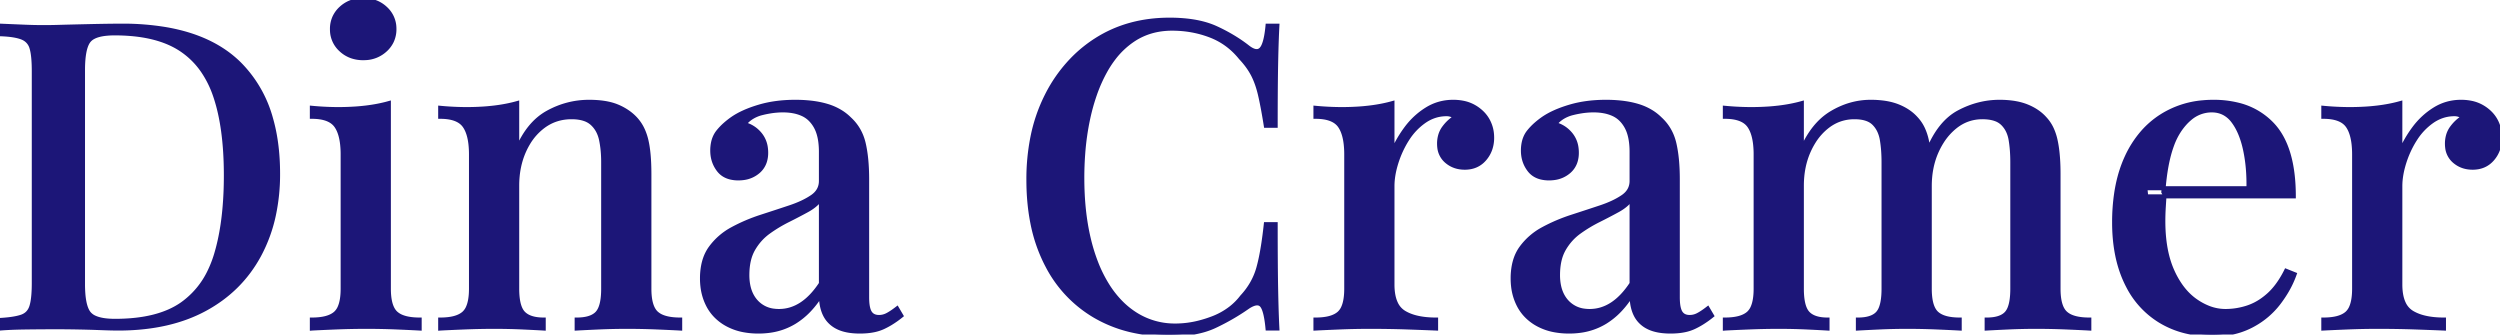 <svg width="584.4" height="78.201" viewBox="0 0 584.4 78.201" xmlns="http://www.w3.org/2000/svg"><g id="svgGroup" stroke-linecap="round" fill-rule="evenodd" font-size="9pt" stroke="#1c1678" stroke-width="0.25mm" fill="#1c1678" style="stroke:#1c1678;stroke-width:0.25mm;fill:#1c1678"><path d="M 296.3 6 L 298.6 6 A 198.743 198.743 0 0 0 298.464 9.068 Q 298.413 10.438 298.372 11.958 A 386.348 386.348 0 0 0 298.3 15.15 A 436.548 436.548 0 0 0 298.256 18.047 Q 298.218 21.263 298.205 25.424 A 1371.443 1371.443 0 0 0 298.2 29.4 L 295.9 29.4 Q 295.274 25.464 294.688 22.809 A 57.461 57.461 0 0 0 294.55 22.2 A 24.718 24.718 0 0 0 293.905 19.904 Q 293.513 18.741 293.031 17.758 A 14.494 14.494 0 0 0 292.85 17.4 A 16.211 16.211 0 0 0 291.245 14.939 A 20.348 20.348 0 0 0 290 13.5 Q 287.1 9.9 282.9 8.3 Q 278.7 6.7 274 6.7 Q 268.9 6.7 265 9.25 A 18.997 18.997 0 0 0 260.276 13.71 A 24.396 24.396 0 0 0 258.45 16.5 A 34.931 34.931 0 0 0 255.925 22.149 A 46.965 46.965 0 0 0 254.4 27.6 A 60.072 60.072 0 0 0 253.214 35.846 A 75.279 75.279 0 0 0 253 41.6 Q 253 49.4 254.5 55.75 A 42.102 42.102 0 0 0 256.27 61.48 A 31.269 31.269 0 0 0 258.85 66.65 A 23.205 23.205 0 0 0 262.217 70.892 A 19.164 19.164 0 0 0 265.75 73.65 A 17.079 17.079 0 0 0 274.488 76.098 A 20.23 20.23 0 0 0 274.8 76.1 A 22.571 22.571 0 0 0 280.445 75.356 A 28.124 28.124 0 0 0 283.3 74.45 A 16.538 16.538 0 0 0 287.68 72.04 A 14.453 14.453 0 0 0 290.3 69.4 Q 293.1 66.4 294.15 62.65 A 37.698 37.698 0 0 0 294.772 60.038 Q 295.376 57.08 295.835 52.988 A 129.32 129.32 0 0 0 295.9 52.4 L 298.2 52.4 Q 298.2 61.6 298.3 67.25 A 407.296 407.296 0 0 0 298.389 71.242 Q 298.475 74.363 298.6 76.8 L 296.3 76.8 Q 295.9 72.5 294.95 71.4 A 1.358 1.358 0 0 0 293.875 70.916 Q 293.034 70.915 291.8 71.7 Q 288.1 74.3 283.95 76.25 Q 279.8 78.2 273.3 78.2 A 38.544 38.544 0 0 1 264.296 77.192 A 30.614 30.614 0 0 1 256 73.9 A 29.066 29.066 0 0 1 244.792 62.065 A 34.986 34.986 0 0 1 244.5 61.5 A 36.469 36.469 0 0 1 241.301 51.963 Q 240.484 47.777 240.408 42.996 A 62.198 62.198 0 0 1 240.4 42 A 50 50 0 0 1 241.334 32.116 A 38.058 38.058 0 0 1 244.65 22.4 A 33.925 33.925 0 0 1 251.486 13.062 A 31.176 31.176 0 0 1 256.3 9.3 Q 263.7 4.6 273.4 4.6 A 36.81 36.81 0 0 1 277.84 4.852 Q 281.527 5.301 284.25 6.55 A 39.252 39.252 0 0 1 289.532 9.464 A 33.55 33.55 0 0 1 291.8 11.1 Q 293.783 12.588 294.832 11.47 A 1.927 1.927 0 0 0 294.85 11.45 Q 295.824 10.384 296.239 6.607 A 36.723 36.723 0 0 0 296.3 6 Z M 151.8 40.7 L 151.8 67.5 Q 151.8 71.7 153.45 73.2 A 4.725 4.725 0 0 0 154.927 74.085 Q 156.502 74.7 159 74.7 L 159 76.8 Q 157.3 76.7 153.7 76.55 Q 150.1 76.4 146.6 76.4 Q 143.2 76.4 139.85 76.55 Q 136.5 76.7 134.8 76.8 L 134.8 74.7 Q 137.965 74.7 139.397 73.4 A 3.444 3.444 0 0 0 139.6 73.2 Q 141 71.7 141 67.5 L 141 37.9 Q 141 35 140.5 32.65 Q 140 30.3 138.4 28.85 A 5.023 5.023 0 0 0 136.626 27.836 Q 135.353 27.4 133.6 27.4 Q 129.9 27.4 127.05 29.5 A 13.555 13.555 0 0 0 123.465 33.497 A 17.05 17.05 0 0 0 122.55 35.25 Q 120.9 38.9 120.9 43.4 L 120.9 67.5 A 19.041 19.041 0 0 0 120.988 69.404 Q 121.257 72.07 122.35 73.2 Q 123.407 74.294 125.447 74.59 A 11.53 11.53 0 0 0 127.1 74.7 L 127.1 76.8 Q 125.507 76.701 122.279 76.552 A 596.029 596.029 0 0 0 122.25 76.55 Q 119 76.4 115.5 76.4 Q 112.1 76.4 108.4 76.55 Q 104.733 76.699 102.932 76.799 A 119.573 119.573 0 0 0 102.9 76.8 L 102.9 74.7 Q 106.8 74.7 108.45 73.2 A 4.014 4.014 0 0 0 109.406 71.812 Q 109.972 70.518 110.076 68.47 A 19.013 19.013 0 0 0 110.1 67.5 L 110.1 36.1 A 21.545 21.545 0 0 0 109.981 33.755 Q 109.718 31.354 108.867 29.872 A 5.668 5.668 0 0 0 108.6 29.45 Q 107.1 27.3 102.9 27.3 L 102.9 25.2 A 67.314 67.314 0 0 0 108.347 25.496 A 60.756 60.756 0 0 0 109.1 25.5 A 58.331 58.331 0 0 0 113.15 25.365 A 47.613 47.613 0 0 0 115.45 25.15 Q 118.4 24.8 120.9 24.1 L 120.9 35 Q 123.5 28.8 128.05 26.3 Q 132.6 23.8 137.7 23.8 A 25.205 25.205 0 0 1 140.279 23.924 Q 141.571 24.058 142.666 24.334 A 11.634 11.634 0 0 1 144.25 24.85 A 12.961 12.961 0 0 1 146.978 26.362 A 11.088 11.088 0 0 1 148.5 27.7 A 9.84 9.84 0 0 1 150.393 30.627 A 13.039 13.039 0 0 1 151.05 32.6 Q 151.8 35.6 151.8 40.7 Z M 451.1 40.7 L 451.1 67.5 A 17.236 17.236 0 0 0 451.198 69.418 Q 451.497 72.072 452.7 73.2 Q 454.3 74.7 458.1 74.7 L 458.1 76.8 Q 456.4 76.7 452.85 76.55 Q 449.3 76.4 445.9 76.4 Q 442.5 76.4 439.25 76.55 Q 436 76.7 434.3 76.8 L 434.3 74.7 A 11.432 11.432 0 0 0 435.916 74.595 Q 437.959 74.302 438.95 73.2 A 3.949 3.949 0 0 0 439.661 72.002 Q 440.125 70.831 440.252 68.985 A 21.692 21.692 0 0 0 440.3 67.5 L 440.3 37.9 Q 440.3 35 439.9 32.65 A 7.976 7.976 0 0 0 439.329 30.721 A 6.206 6.206 0 0 0 438.05 28.85 Q 436.6 27.4 433.5 27.4 Q 430 27.4 427.25 29.5 A 13.64 13.64 0 0 0 423.996 33.108 A 17.563 17.563 0 0 0 422.85 35.25 Q 421.2 38.9 421.2 43.4 L 421.2 67.5 Q 421.2 71.7 422.6 73.2 Q 423.643 74.318 425.686 74.603 A 10.989 10.989 0 0 0 427.2 74.7 L 427.2 76.8 Q 425.975 76.724 423.812 76.618 A 685.066 685.066 0 0 0 422.4 76.55 A 140.243 140.243 0 0 0 416.224 76.401 A 153.269 153.269 0 0 0 415.8 76.4 Q 412.4 76.4 408.7 76.55 Q 405.033 76.699 403.232 76.799 A 119.573 119.573 0 0 0 403.2 76.8 L 403.2 74.7 Q 407.1 74.7 408.75 73.2 A 4.014 4.014 0 0 0 409.706 71.812 Q 410.272 70.518 410.376 68.47 A 19.013 19.013 0 0 0 410.4 67.5 L 410.4 36.1 A 21.545 21.545 0 0 0 410.281 33.755 Q 410.018 31.354 409.167 29.872 A 5.668 5.668 0 0 0 408.9 29.45 Q 407.4 27.3 403.2 27.3 L 403.2 25.2 A 67.314 67.314 0 0 0 408.647 25.496 A 60.756 60.756 0 0 0 409.4 25.5 A 58.331 58.331 0 0 0 413.45 25.365 A 47.613 47.613 0 0 0 415.75 25.15 Q 418.7 24.8 421.2 24.1 L 421.2 35 A 23.641 23.641 0 0 1 423.383 30.997 Q 424.945 28.726 426.909 27.238 A 13.674 13.674 0 0 1 428.15 26.4 Q 432.5 23.8 437.3 23.8 A 22.835 22.835 0 0 1 440.086 23.961 Q 441.481 24.132 442.666 24.489 A 11.925 11.925 0 0 1 443.7 24.85 Q 446.3 25.9 447.9 27.7 A 9.17 9.17 0 0 1 449.614 30.315 A 12.879 12.879 0 0 1 450.4 32.75 Q 451.1 35.9 451.1 40.7 Z M 536.2 45.9 L 501.7 45.9 L 501.5 44 L 525.6 44 Q 525.7 39.1 524.8 34.95 Q 524.08 31.631 522.721 29.367 A 11.813 11.813 0 0 0 522 28.3 A 6.426 6.426 0 0 0 520.07 26.57 Q 518.762 25.824 517.107 25.801 A 7.611 7.611 0 0 0 517 25.8 A 7.806 7.806 0 0 0 511.852 27.76 Q 510.633 28.786 509.55 30.35 A 16.042 16.042 0 0 0 507.747 33.923 Q 506.17 38.182 505.7 44.9 L 506 45.4 Q 505.9 46.8 505.8 48.45 Q 505.7 50.1 505.7 51.7 Q 505.7 57.385 507.125 61.576 A 20.04 20.04 0 0 0 507.8 63.3 A 20.552 20.552 0 0 0 509.721 66.731 Q 511.172 68.799 513.018 70.15 A 12.84 12.84 0 0 0 513.3 70.35 A 14.278 14.278 0 0 0 516.294 71.957 A 10.824 10.824 0 0 0 520.2 72.7 Q 522.9 72.7 525.45 71.85 A 13.026 13.026 0 0 0 528.82 70.128 A 16.329 16.329 0 0 0 530.3 68.95 Q 532.352 67.122 534.006 64.059 A 27.113 27.113 0 0 0 534.4 63.3 L 536.4 64.1 A 23.091 23.091 0 0 1 534.265 68.52 A 28.699 28.699 0 0 1 532.7 70.8 A 18.827 18.827 0 0 1 526.782 75.889 A 21.785 21.785 0 0 1 526.3 76.15 A 17.62 17.62 0 0 1 520.77 77.936 A 23.197 23.197 0 0 1 517.2 78.2 A 26.255 26.255 0 0 1 510.841 77.461 A 20.986 20.986 0 0 1 505 75.05 A 20.367 20.367 0 0 1 497.458 66.917 A 24.833 24.833 0 0 1 497 66 Q 494.2 60.1 494.2 52 A 45.832 45.832 0 0 1 494.679 45.198 Q 495.247 41.414 496.49 38.235 A 26.612 26.612 0 0 1 497.1 36.8 A 24.152 24.152 0 0 1 500.812 30.976 A 20.493 20.493 0 0 1 505.25 27.15 A 21.379 21.379 0 0 1 514.871 23.918 A 26.653 26.653 0 0 1 517.4 23.8 A 23.487 23.487 0 0 1 523.22 24.481 A 16.241 16.241 0 0 1 531.2 29.1 Q 536.2 34.4 536.2 45.9 Z M 191.9 42.3 L 191.9 35.5 A 18.353 18.353 0 0 0 191.77 33.245 Q 191.514 31.178 190.75 29.75 A 7.644 7.644 0 0 0 189.52 28.034 A 6.177 6.177 0 0 0 187.65 26.7 A 9.386 9.386 0 0 0 185.371 25.999 Q 184.268 25.8 183 25.8 A 18.504 18.504 0 0 0 180.085 26.042 A 23.374 23.374 0 0 0 178.1 26.45 A 8.118 8.118 0 0 0 175.839 27.373 A 6.866 6.866 0 0 0 174 29 Q 176.2 29.6 177.65 31.35 A 6.245 6.245 0 0 1 179.02 34.528 A 8.358 8.358 0 0 1 179.1 35.7 A 6.807 6.807 0 0 1 178.843 37.622 A 5.113 5.113 0 0 1 177.25 40.1 A 6.501 6.501 0 0 1 173.82 41.618 A 8.78 8.78 0 0 1 172.6 41.7 A 7.805 7.805 0 0 1 170.819 41.51 Q 169.541 41.21 168.65 40.44 A 4.68 4.68 0 0 1 168 39.75 Q 166.5 37.8 166.5 35.2 A 8.852 8.852 0 0 1 166.69 33.316 Q 167.006 31.863 167.85 30.8 A 13.827 13.827 0 0 1 169.524 29.051 A 18.87 18.87 0 0 1 171.4 27.6 A 17.399 17.399 0 0 1 173.758 26.296 Q 174.967 25.738 176.397 25.261 A 33.107 33.107 0 0 1 177.55 24.9 Q 181.3 23.8 185.9 23.8 A 32.818 32.818 0 0 1 189.323 23.969 Q 191.529 24.201 193.35 24.75 A 13.229 13.229 0 0 1 196.641 26.233 A 11.411 11.411 0 0 1 198.6 27.8 Q 201.1 30.1 201.9 33.55 Q 202.7 37 202.7 41.9 L 202.7 69.5 Q 202.7 71.462 203.1 72.531 A 2.952 2.952 0 0 0 203.35 73.05 Q 204 74.1 205.5 74.1 A 4.09 4.09 0 0 0 207.271 73.69 A 4.832 4.832 0 0 0 207.45 73.6 A 10.72 10.72 0 0 0 208.178 73.176 Q 208.523 72.959 208.903 72.69 A 24.669 24.669 0 0 0 209.7 72.1 L 210.7 73.8 A 22.246 22.246 0 0 1 208.122 75.612 A 18.314 18.314 0 0 1 206.45 76.5 A 9.773 9.773 0 0 1 204.359 77.182 Q 202.863 77.5 201 77.5 A 16.851 16.851 0 0 1 198.942 77.382 Q 197.113 77.157 195.8 76.5 A 6.621 6.621 0 0 1 193.71 74.899 A 6.308 6.308 0 0 1 192.85 73.6 Q 192.007 71.915 191.912 69.521 A 15.633 15.633 0 0 1 191.9 68.9 A 21.775 21.775 0 0 1 189.098 72.55 A 17.036 17.036 0 0 1 185.7 75.3 A 14.966 14.966 0 0 1 179.695 77.354 A 19.106 19.106 0 0 1 177.3 77.5 A 18.438 18.438 0 0 1 173.883 77.2 A 13.174 13.174 0 0 1 170.1 75.9 A 11.149 11.149 0 0 1 167.001 73.505 A 10.258 10.258 0 0 1 165.6 71.5 A 12.66 12.66 0 0 1 164.206 66.956 A 15.883 15.883 0 0 1 164.1 65.1 A 15.838 15.838 0 0 1 164.37 62.092 Q 164.718 60.291 165.517 58.862 A 9.091 9.091 0 0 1 166.1 57.95 A 15.168 15.168 0 0 1 171.244 53.504 A 17.016 17.016 0 0 1 171.25 53.5 Q 174.4 51.8 177.95 50.65 Q 181.5 49.5 184.65 48.45 Q 187.8 47.4 189.85 46 Q 191.9 44.6 191.9 42.3 Z M 381.4 42.3 L 381.4 35.5 A 18.353 18.353 0 0 0 381.27 33.245 Q 381.014 31.178 380.25 29.75 A 7.644 7.644 0 0 0 379.02 28.034 A 6.177 6.177 0 0 0 377.15 26.7 A 9.386 9.386 0 0 0 374.871 25.999 Q 373.768 25.8 372.5 25.8 A 18.504 18.504 0 0 0 369.585 26.042 A 23.374 23.374 0 0 0 367.6 26.45 A 8.118 8.118 0 0 0 365.339 27.373 A 6.866 6.866 0 0 0 363.5 29 Q 365.7 29.6 367.15 31.35 A 6.245 6.245 0 0 1 368.52 34.528 A 8.358 8.358 0 0 1 368.6 35.7 A 6.807 6.807 0 0 1 368.343 37.622 A 5.113 5.113 0 0 1 366.75 40.1 A 6.501 6.501 0 0 1 363.32 41.618 A 8.78 8.78 0 0 1 362.1 41.7 A 7.805 7.805 0 0 1 360.319 41.51 Q 359.041 41.21 358.15 40.44 A 4.68 4.68 0 0 1 357.5 39.75 Q 356 37.8 356 35.2 A 8.852 8.852 0 0 1 356.19 33.316 Q 356.506 31.863 357.35 30.8 A 13.827 13.827 0 0 1 359.024 29.051 A 18.87 18.87 0 0 1 360.9 27.6 A 17.399 17.399 0 0 1 363.258 26.296 Q 364.467 25.738 365.897 25.261 A 33.107 33.107 0 0 1 367.05 24.9 Q 370.8 23.8 375.4 23.8 A 32.818 32.818 0 0 1 378.823 23.969 Q 381.029 24.201 382.85 24.75 A 13.229 13.229 0 0 1 386.141 26.233 A 11.411 11.411 0 0 1 388.1 27.8 Q 390.6 30.1 391.4 33.55 Q 392.2 37 392.2 41.9 L 392.2 69.5 Q 392.2 71.462 392.6 72.531 A 2.952 2.952 0 0 0 392.85 73.05 Q 393.5 74.1 395 74.1 A 4.09 4.09 0 0 0 396.771 73.69 A 4.832 4.832 0 0 0 396.95 73.6 A 10.72 10.72 0 0 0 397.678 73.176 Q 398.023 72.959 398.403 72.69 A 24.669 24.669 0 0 0 399.2 72.1 L 400.2 73.8 A 22.246 22.246 0 0 1 397.622 75.612 A 18.314 18.314 0 0 1 395.95 76.5 A 9.773 9.773 0 0 1 393.859 77.182 Q 392.363 77.5 390.5 77.5 A 16.851 16.851 0 0 1 388.442 77.382 Q 386.613 77.157 385.3 76.5 A 6.621 6.621 0 0 1 383.21 74.899 A 6.308 6.308 0 0 1 382.35 73.6 Q 381.507 71.915 381.412 69.521 A 15.633 15.633 0 0 1 381.4 68.9 A 21.775 21.775 0 0 1 378.598 72.55 A 17.036 17.036 0 0 1 375.2 75.3 A 14.966 14.966 0 0 1 369.195 77.354 A 19.106 19.106 0 0 1 366.8 77.5 A 18.438 18.438 0 0 1 363.383 77.2 A 13.174 13.174 0 0 1 359.6 75.9 A 11.149 11.149 0 0 1 356.501 73.505 A 10.258 10.258 0 0 1 355.1 71.5 A 12.66 12.66 0 0 1 353.706 66.956 A 15.883 15.883 0 0 1 353.6 65.1 A 15.838 15.838 0 0 1 353.87 62.092 Q 354.218 60.291 355.017 58.862 A 9.091 9.091 0 0 1 355.6 57.95 A 15.168 15.168 0 0 1 360.744 53.504 A 17.016 17.016 0 0 1 360.75 53.5 Q 363.9 51.8 367.45 50.65 Q 371 49.5 374.15 48.45 Q 377.3 47.4 379.35 46 Q 381.4 44.6 381.4 42.3 Z M 0 76.8 L 0 74.8 Q 3.4 74.6 5.1 74 Q 6.8 73.4 7.35 71.6 A 9.598 9.598 0 0 0 7.628 70.373 Q 7.839 69.097 7.887 67.283 A 41.801 41.801 0 0 0 7.9 66.2 L 7.9 16.6 Q 7.9 12.9 7.35 11.15 A 3.558 3.558 0 0 0 5.431 8.912 A 4.508 4.508 0 0 0 5.05 8.75 A 9 9 0 0 0 3.805 8.398 Q 2.269 8.069 0 8 L 0 6 Q 2.3 6.1 5.95 6.25 Q 9.6 6.4 13.2 6.3 Q 16.8 6.2 21.25 6.1 A 545.935 545.935 0 0 1 23.372 6.057 Q 25.974 6.008 27.891 6.002 A 171.833 171.833 0 0 1 28.5 6 A 60.857 60.857 0 0 1 38.647 6.789 Q 49.672 8.657 56 14.95 A 28.936 28.936 0 0 1 63.368 27.784 Q 64.688 32.398 64.94 37.93 A 58.572 58.572 0 0 1 65 40.6 A 45.761 45.761 0 0 1 64.033 50.215 A 35.364 35.364 0 0 1 60.6 59.65 Q 56.2 67.8 47.85 72.3 Q 39.736 76.673 28.271 76.797 A 62.146 62.146 0 0 1 27.6 76.8 Q 26.1 76.8 23.55 76.7 A 253.463 253.463 0 0 0 18.469 76.554 A 275.839 275.839 0 0 0 18.3 76.55 Q 15.6 76.5 13.4 76.5 Q 9.6 76.5 5.95 76.55 Q 2.3 76.6 0 76.8 Z M 325.5 43.5 L 325.5 66.5 Q 325.5 69.132 326.279 70.826 A 4.944 4.944 0 0 0 328.2 73.05 Q 330.189 74.266 333.319 74.586 A 23.452 23.452 0 0 0 335.7 74.7 L 335.7 76.8 Q 333.939 76.724 331.035 76.618 A 1627.457 1627.457 0 0 0 329.15 76.55 Q 324.9 76.4 320.2 76.4 Q 316.6 76.4 313 76.55 Q 309.4 76.7 307.5 76.8 L 307.5 74.7 Q 311.4 74.7 313.05 73.2 A 4.014 4.014 0 0 0 314.006 71.812 Q 314.572 70.518 314.676 68.47 A 19.013 19.013 0 0 0 314.7 67.5 L 314.7 36.1 A 21.545 21.545 0 0 0 314.581 33.755 Q 314.318 31.354 313.467 29.872 A 5.668 5.668 0 0 0 313.2 29.45 Q 311.7 27.3 307.5 27.3 L 307.5 25.2 A 67.314 67.314 0 0 0 312.947 25.496 A 60.756 60.756 0 0 0 313.7 25.5 A 58.331 58.331 0 0 0 317.75 25.365 A 47.613 47.613 0 0 0 320.05 25.15 Q 323 24.8 325.5 24.1 L 325.5 35.6 Q 326.7 32.7 328.7 30 Q 330.7 27.3 333.5 25.55 Q 336.3 23.8 339.7 23.8 A 11.708 11.708 0 0 1 342.035 24.022 A 8.481 8.481 0 0 1 344.65 25 A 9.011 9.011 0 0 1 346.593 26.507 A 7.642 7.642 0 0 1 347.75 28.05 A 8.114 8.114 0 0 1 348.784 31.632 A 9.725 9.725 0 0 1 348.8 32.2 A 7.992 7.992 0 0 1 348.349 34.927 A 7.115 7.115 0 0 1 347.05 37.15 Q 345.3 39.2 342.4 39.2 Q 339.9 39.2 338.15 37.7 A 4.918 4.918 0 0 1 336.445 34.405 A 7.003 7.003 0 0 1 336.4 33.6 A 7.011 7.011 0 0 1 336.644 31.71 A 5.633 5.633 0 0 1 337.55 29.85 Q 338.7 28.3 340.2 27.4 Q 339.311 26.689 338.106 26.689 A 4.297 4.297 0 0 0 337.8 26.7 Q 335.1 26.8 332.8 28.45 A 14.632 14.632 0 0 0 329.103 32.335 A 16.718 16.718 0 0 0 328.9 32.65 Q 327.3 35.2 326.4 38.1 Q 325.5 41 325.5 43.5 Z M 561.1 43.5 L 561.1 66.5 Q 561.1 69.132 561.879 70.826 A 4.944 4.944 0 0 0 563.8 73.05 Q 565.789 74.266 568.919 74.586 A 23.452 23.452 0 0 0 571.3 74.7 L 571.3 76.8 Q 569.539 76.724 566.635 76.618 A 1627.457 1627.457 0 0 0 564.75 76.55 Q 560.5 76.4 555.8 76.4 Q 552.2 76.4 548.6 76.55 Q 545 76.7 543.1 76.8 L 543.1 74.7 Q 547 74.7 548.65 73.2 A 4.014 4.014 0 0 0 549.606 71.812 Q 550.172 70.518 550.276 68.47 A 19.013 19.013 0 0 0 550.3 67.5 L 550.3 36.1 A 21.545 21.545 0 0 0 550.181 33.755 Q 549.918 31.354 549.067 29.872 A 5.668 5.668 0 0 0 548.8 29.45 Q 547.3 27.3 543.1 27.3 L 543.1 25.2 A 67.314 67.314 0 0 0 548.547 25.496 A 60.756 60.756 0 0 0 549.3 25.5 A 58.331 58.331 0 0 0 553.35 25.365 A 47.613 47.613 0 0 0 555.65 25.15 Q 558.6 24.8 561.1 24.1 L 561.1 35.6 Q 562.3 32.7 564.3 30 Q 566.3 27.3 569.1 25.55 Q 571.9 23.8 575.3 23.8 A 11.708 11.708 0 0 1 577.635 24.022 A 8.481 8.481 0 0 1 580.25 25 A 9.011 9.011 0 0 1 582.193 26.507 A 7.642 7.642 0 0 1 583.35 28.05 A 8.114 8.114 0 0 1 584.384 31.632 A 9.725 9.725 0 0 1 584.4 32.2 A 7.992 7.992 0 0 1 583.949 34.927 A 7.115 7.115 0 0 1 582.65 37.15 Q 580.9 39.2 578 39.2 Q 575.5 39.2 573.75 37.7 A 4.918 4.918 0 0 1 572.045 34.405 A 7.003 7.003 0 0 1 572 33.6 A 7.011 7.011 0 0 1 572.244 31.71 A 5.633 5.633 0 0 1 573.15 29.85 Q 574.3 28.3 575.8 27.4 Q 574.911 26.689 573.706 26.689 A 4.297 4.297 0 0 0 573.4 26.7 Q 570.7 26.8 568.4 28.45 A 14.632 14.632 0 0 0 564.703 32.335 A 16.718 16.718 0 0 0 564.5 32.65 Q 562.9 35.2 562 38.1 Q 561.1 41 561.1 43.5 Z M 481.2 40.7 L 481.2 67.5 Q 481.2 71.7 482.85 73.2 A 4.725 4.725 0 0 0 484.327 74.085 Q 485.902 74.7 488.4 74.7 L 488.4 76.8 Q 486.7 76.7 483.1 76.55 Q 479.5 76.4 476 76.4 Q 472.6 76.4 469.35 76.55 Q 466.1 76.7 464.4 76.8 L 464.4 74.7 A 11.432 11.432 0 0 0 466.016 74.595 Q 468.059 74.302 469.05 73.2 A 3.949 3.949 0 0 0 469.761 72.002 Q 470.225 70.831 470.352 68.985 A 21.692 21.692 0 0 0 470.4 67.5 L 470.4 37.9 Q 470.4 35 470 32.65 A 7.662 7.662 0 0 0 469.398 30.675 A 6.135 6.135 0 0 0 468.1 28.85 A 4.559 4.559 0 0 0 466.464 27.86 Q 465.754 27.601 464.873 27.488 A 11.59 11.59 0 0 0 463.4 27.4 Q 459.9 27.4 457.15 29.55 A 14.102 14.102 0 0 0 453.889 33.216 A 17.893 17.893 0 0 0 452.75 35.35 Q 451.1 39 451.1 43.5 L 450.7 35.2 Q 453.4 28.6 457.95 26.2 Q 462.5 23.8 467.4 23.8 A 22.835 22.835 0 0 1 470.186 23.961 Q 471.581 24.132 472.766 24.489 A 11.925 11.925 0 0 1 473.8 24.85 Q 476.4 25.9 478 27.7 A 9.17 9.17 0 0 1 479.714 30.315 A 12.879 12.879 0 0 1 480.5 32.75 Q 481.2 35.9 481.2 40.7 Z M 19.4 16.4 L 19.4 66.4 A 29.163 29.163 0 0 0 19.48 68.646 Q 19.74 71.999 20.85 73.3 A 3.687 3.687 0 0 0 22.141 74.233 Q 23.396 74.81 25.457 74.953 A 20.9 20.9 0 0 0 26.9 75 Q 37 75 42.6 71.05 A 19.723 19.723 0 0 0 49.045 63.28 A 26.505 26.505 0 0 0 50.5 59.5 Q 52.384 53.273 52.725 44.831 A 95.113 95.113 0 0 0 52.8 41 Q 52.8 29.8 50.3 22.45 A 23.869 23.869 0 0 0 47.51 16.728 A 18.636 18.636 0 0 0 42.15 11.45 Q 37.7 8.576 30.738 7.965 A 45.115 45.115 0 0 0 26.8 7.8 A 19.669 19.669 0 0 0 24.941 7.882 Q 22.951 8.071 21.794 8.704 A 3.344 3.344 0 0 0 20.8 9.5 Q 19.401 11.199 19.4 16.391 A 38.214 38.214 0 0 0 19.4 16.4 Z M 90.9 24.1 L 90.9 67.5 Q 90.9 71.7 92.55 73.2 A 4.725 4.725 0 0 0 94.027 74.085 Q 95.602 74.7 98.1 74.7 L 98.1 76.8 Q 96.4 76.7 92.85 76.55 Q 89.3 76.4 85.6 76.4 A 177.367 177.367 0 0 0 78.631 76.541 A 193.047 193.047 0 0 0 78.4 76.55 Q 74.733 76.699 72.932 76.799 A 119.573 119.573 0 0 0 72.9 76.8 L 72.9 74.7 Q 76.8 74.7 78.45 73.2 A 4.014 4.014 0 0 0 79.406 71.812 Q 79.972 70.518 80.076 68.47 A 19.013 19.013 0 0 0 80.1 67.5 L 80.1 36.1 A 21.545 21.545 0 0 0 79.981 33.755 Q 79.718 31.354 78.867 29.872 A 5.668 5.668 0 0 0 78.6 29.45 Q 77.1 27.3 72.9 27.3 L 72.9 25.2 A 67.314 67.314 0 0 0 78.347 25.496 A 60.756 60.756 0 0 0 79.1 25.5 A 58.331 58.331 0 0 0 83.15 25.365 A 47.613 47.613 0 0 0 85.45 25.15 Q 88.4 24.8 90.9 24.1 Z M 191.9 66.3 L 191.9 46.4 A 7.9 7.9 0 0 1 190.346 48.058 A 11.001 11.001 0 0 1 188.7 49.15 Q 186.6 50.3 184.2 51.5 Q 181.8 52.7 179.65 54.25 Q 177.5 55.8 176.1 58.2 A 9.605 9.605 0 0 0 175.072 60.83 Q 174.793 62.002 174.723 63.368 A 18.276 18.276 0 0 0 174.7 64.3 A 12.309 12.309 0 0 0 174.936 66.787 Q 175.257 68.342 176.013 69.537 A 7.014 7.014 0 0 0 176.7 70.45 A 6.582 6.582 0 0 0 180.973 72.634 A 9.277 9.277 0 0 0 182.1 72.7 Q 184.9 72.7 187.35 71.1 Q 189.8 69.5 191.9 66.3 Z M 381.4 66.3 L 381.4 46.4 A 7.9 7.9 0 0 1 379.846 48.058 A 11.001 11.001 0 0 1 378.2 49.15 Q 376.1 50.3 373.7 51.5 Q 371.3 52.7 369.15 54.25 Q 367 55.8 365.6 58.2 A 9.605 9.605 0 0 0 364.572 60.83 Q 364.293 62.002 364.223 63.368 A 18.276 18.276 0 0 0 364.2 64.3 A 12.309 12.309 0 0 0 364.436 66.787 Q 364.757 68.342 365.513 69.537 A 7.014 7.014 0 0 0 366.2 70.45 A 6.582 6.582 0 0 0 370.473 72.634 A 9.277 9.277 0 0 0 371.6 72.7 Q 374.4 72.7 376.85 71.1 Q 379.3 69.5 381.4 66.3 Z M 87.587 0.429 A 8.136 8.136 0 0 0 84.9 0 A 9.464 9.464 0 0 0 84.375 0.015 A 7.24 7.24 0 0 0 79.7 1.95 A 6.567 6.567 0 0 0 78.228 3.913 A 6.559 6.559 0 0 0 77.6 6.8 A 7.831 7.831 0 0 0 77.605 7.07 A 6.32 6.32 0 0 0 79.7 11.65 A 7.073 7.073 0 0 0 82.213 13.172 A 8.136 8.136 0 0 0 84.9 13.6 A 9.464 9.464 0 0 0 85.425 13.586 A 7.24 7.24 0 0 0 90.1 11.65 A 6.567 6.567 0 0 0 91.572 9.688 A 6.559 6.559 0 0 0 92.2 6.8 A 7.831 7.831 0 0 0 92.195 6.531 A 6.32 6.32 0 0 0 90.1 1.95 A 7.073 7.073 0 0 0 87.587 0.429 Z" vector-effect="non-scaling-stroke"/></g></svg>